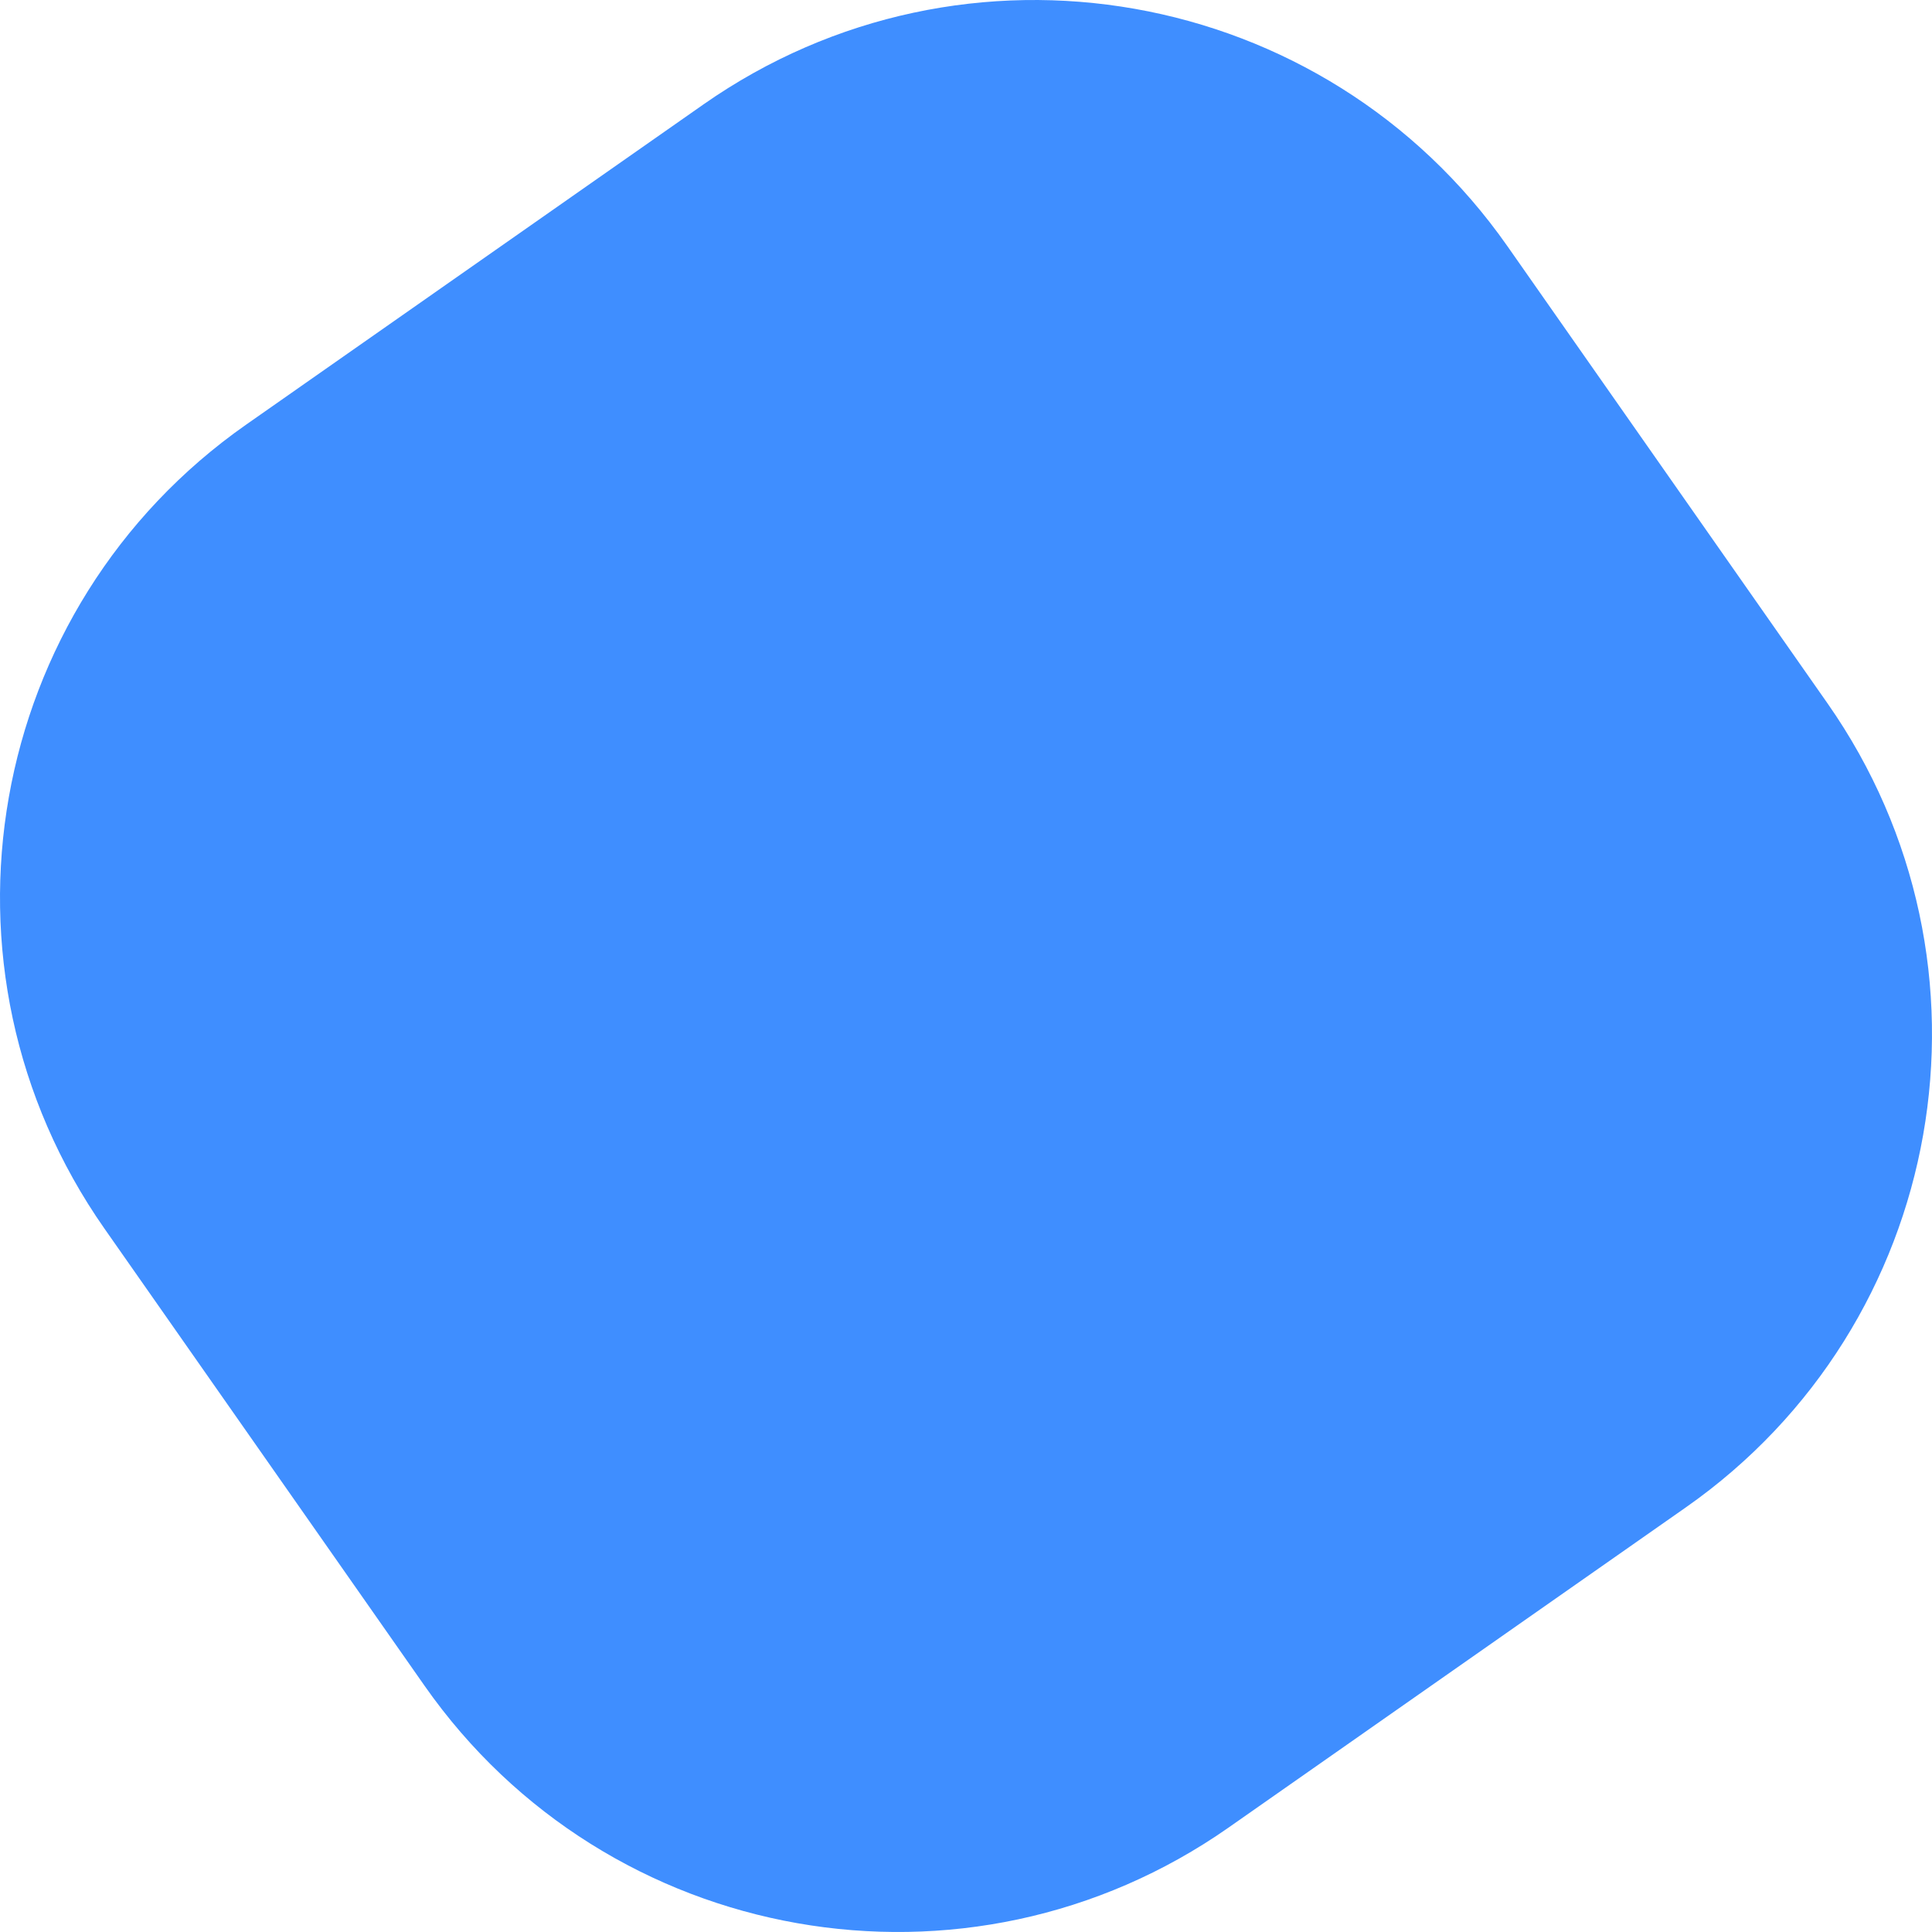 <?xml version="1.0" encoding="utf-8"?>
<svg xmlns="http://www.w3.org/2000/svg" fill="none" height="100%" overflow="visible" preserveAspectRatio="none" style="display: block;" viewBox="0 0 220 220" width="100%">
<path d="M80.096 11.895L28.039 48.345C-1.702 69.17 -8.93 110.163 11.895 139.904L48.345 191.961C69.17 221.702 110.163 228.93 139.904 208.105L191.961 171.655C221.702 150.83 228.93 109.837 208.105 80.096L171.655 28.039C150.83 -1.702 109.837 -8.93 80.096 11.895Z" fill="#3F8EFF" id="Vector"/>
</svg>